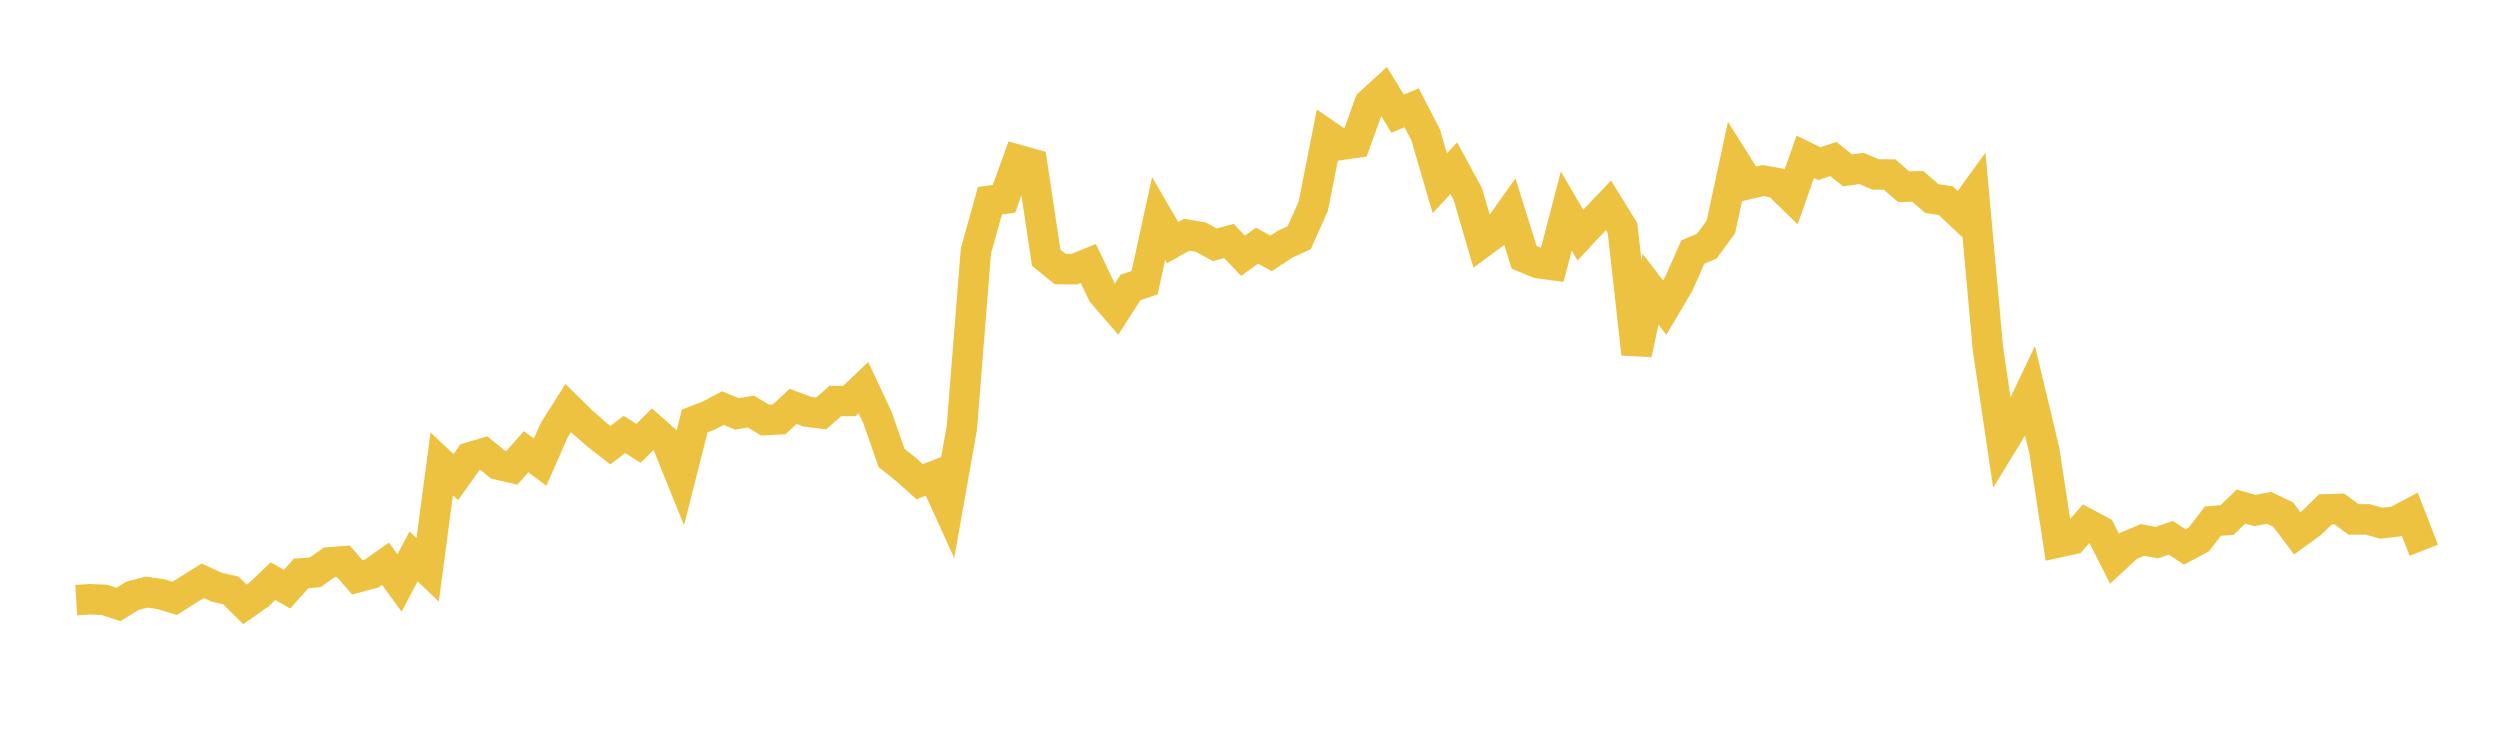 <svg width="164" height="48" xmlns="http://www.w3.org/2000/svg" xmlns:xlink="http://www.w3.org/1999/xlink"><path fill="none" stroke="rgb(237,194,64)" stroke-width="2" d="M5,39.368L5.922,39.312L6.844,39.352L7.766,39.653L8.689,39.084L9.611,38.844L10.533,38.97L11.455,39.254L12.377,38.675L13.299,38.101L14.222,38.523L15.144,38.734L16.066,39.647L16.988,39.003L17.91,38.125L18.832,38.649L19.754,37.617L20.677,37.548L21.599,36.89L22.521,36.822L23.443,37.872L24.365,37.628L25.287,36.978L26.21,38.242L27.132,36.499L28.054,37.381L28.976,30.432L29.898,31.298L30.82,30.005L31.743,29.73L32.665,30.475L33.587,30.686L34.509,29.634L35.431,30.315L36.353,28.227L37.275,26.77L38.198,27.676L39.12,28.482L40.042,29.204L40.964,28.498L41.886,29.088L42.808,28.161L43.731,28.974L44.653,31.252L45.575,27.612L46.497,27.263L47.419,26.771L48.341,27.152L49.263,26.999L50.186,27.556L51.108,27.511L52.03,26.66L52.952,27.006L53.874,27.119L54.796,26.308L55.719,26.305L56.641,25.425L57.563,27.391L58.485,30.04L59.407,30.773L60.329,31.598L61.251,31.241L62.174,33.267L63.096,28.077L64.018,16.475L64.94,13.167L65.862,13.042L66.784,10.489L67.707,10.748L68.629,16.902L69.551,17.653L70.473,17.657L71.395,17.285L72.317,19.224L73.24,20.292L74.162,18.852L75.084,18.548L76.006,14.339L76.928,15.914L77.85,15.397L78.772,15.556L79.695,16.06L80.617,15.807L81.539,16.776L82.461,16.116L83.383,16.622L84.305,16.019L85.228,15.595L86.15,13.529L87.072,8.868L87.994,9.5L88.916,9.367L89.838,6.792L90.76,5.948L91.683,7.456L92.605,7.071L93.527,8.857L94.449,12.02L95.371,11.035L96.293,12.741L97.216,15.905L98.138,15.225L99.06,13.923L99.982,16.881L100.904,17.261L101.826,17.384L102.749,13.845L103.671,15.424L104.593,14.437L105.515,13.471L106.437,14.967L107.359,23.217L108.281,18.976L109.204,20.183L110.126,18.622L111.048,16.534L111.97,16.145L112.892,14.881L113.814,10.598L114.737,12.063L115.659,11.847L116.581,12.012L117.503,12.91L118.425,10.287L119.347,10.737L120.269,10.43L121.192,11.174L122.114,11.054L123.036,11.443L123.958,11.451L124.88,12.248L125.802,12.226L126.725,13.023L127.647,13.167L128.569,14.035L129.491,12.762L130.413,22.911L131.335,29.128L132.257,27.623L133.18,25.683L134.102,29.539L135.024,35.579L135.946,35.38L136.868,34.341L137.79,34.833L138.713,36.657L139.635,35.803L140.557,35.417L141.479,35.597L142.401,35.281L143.323,35.879L144.246,35.389L145.168,34.185L146.09,34.115L147.012,33.233L147.934,33.488L148.856,33.311L149.778,33.758L150.701,34.986L151.623,34.319L152.545,33.418L153.467,33.389L154.389,34.074L155.311,34.072L156.234,34.324L157.156,34.214L158.078,33.725L159,36.097"></path></svg>